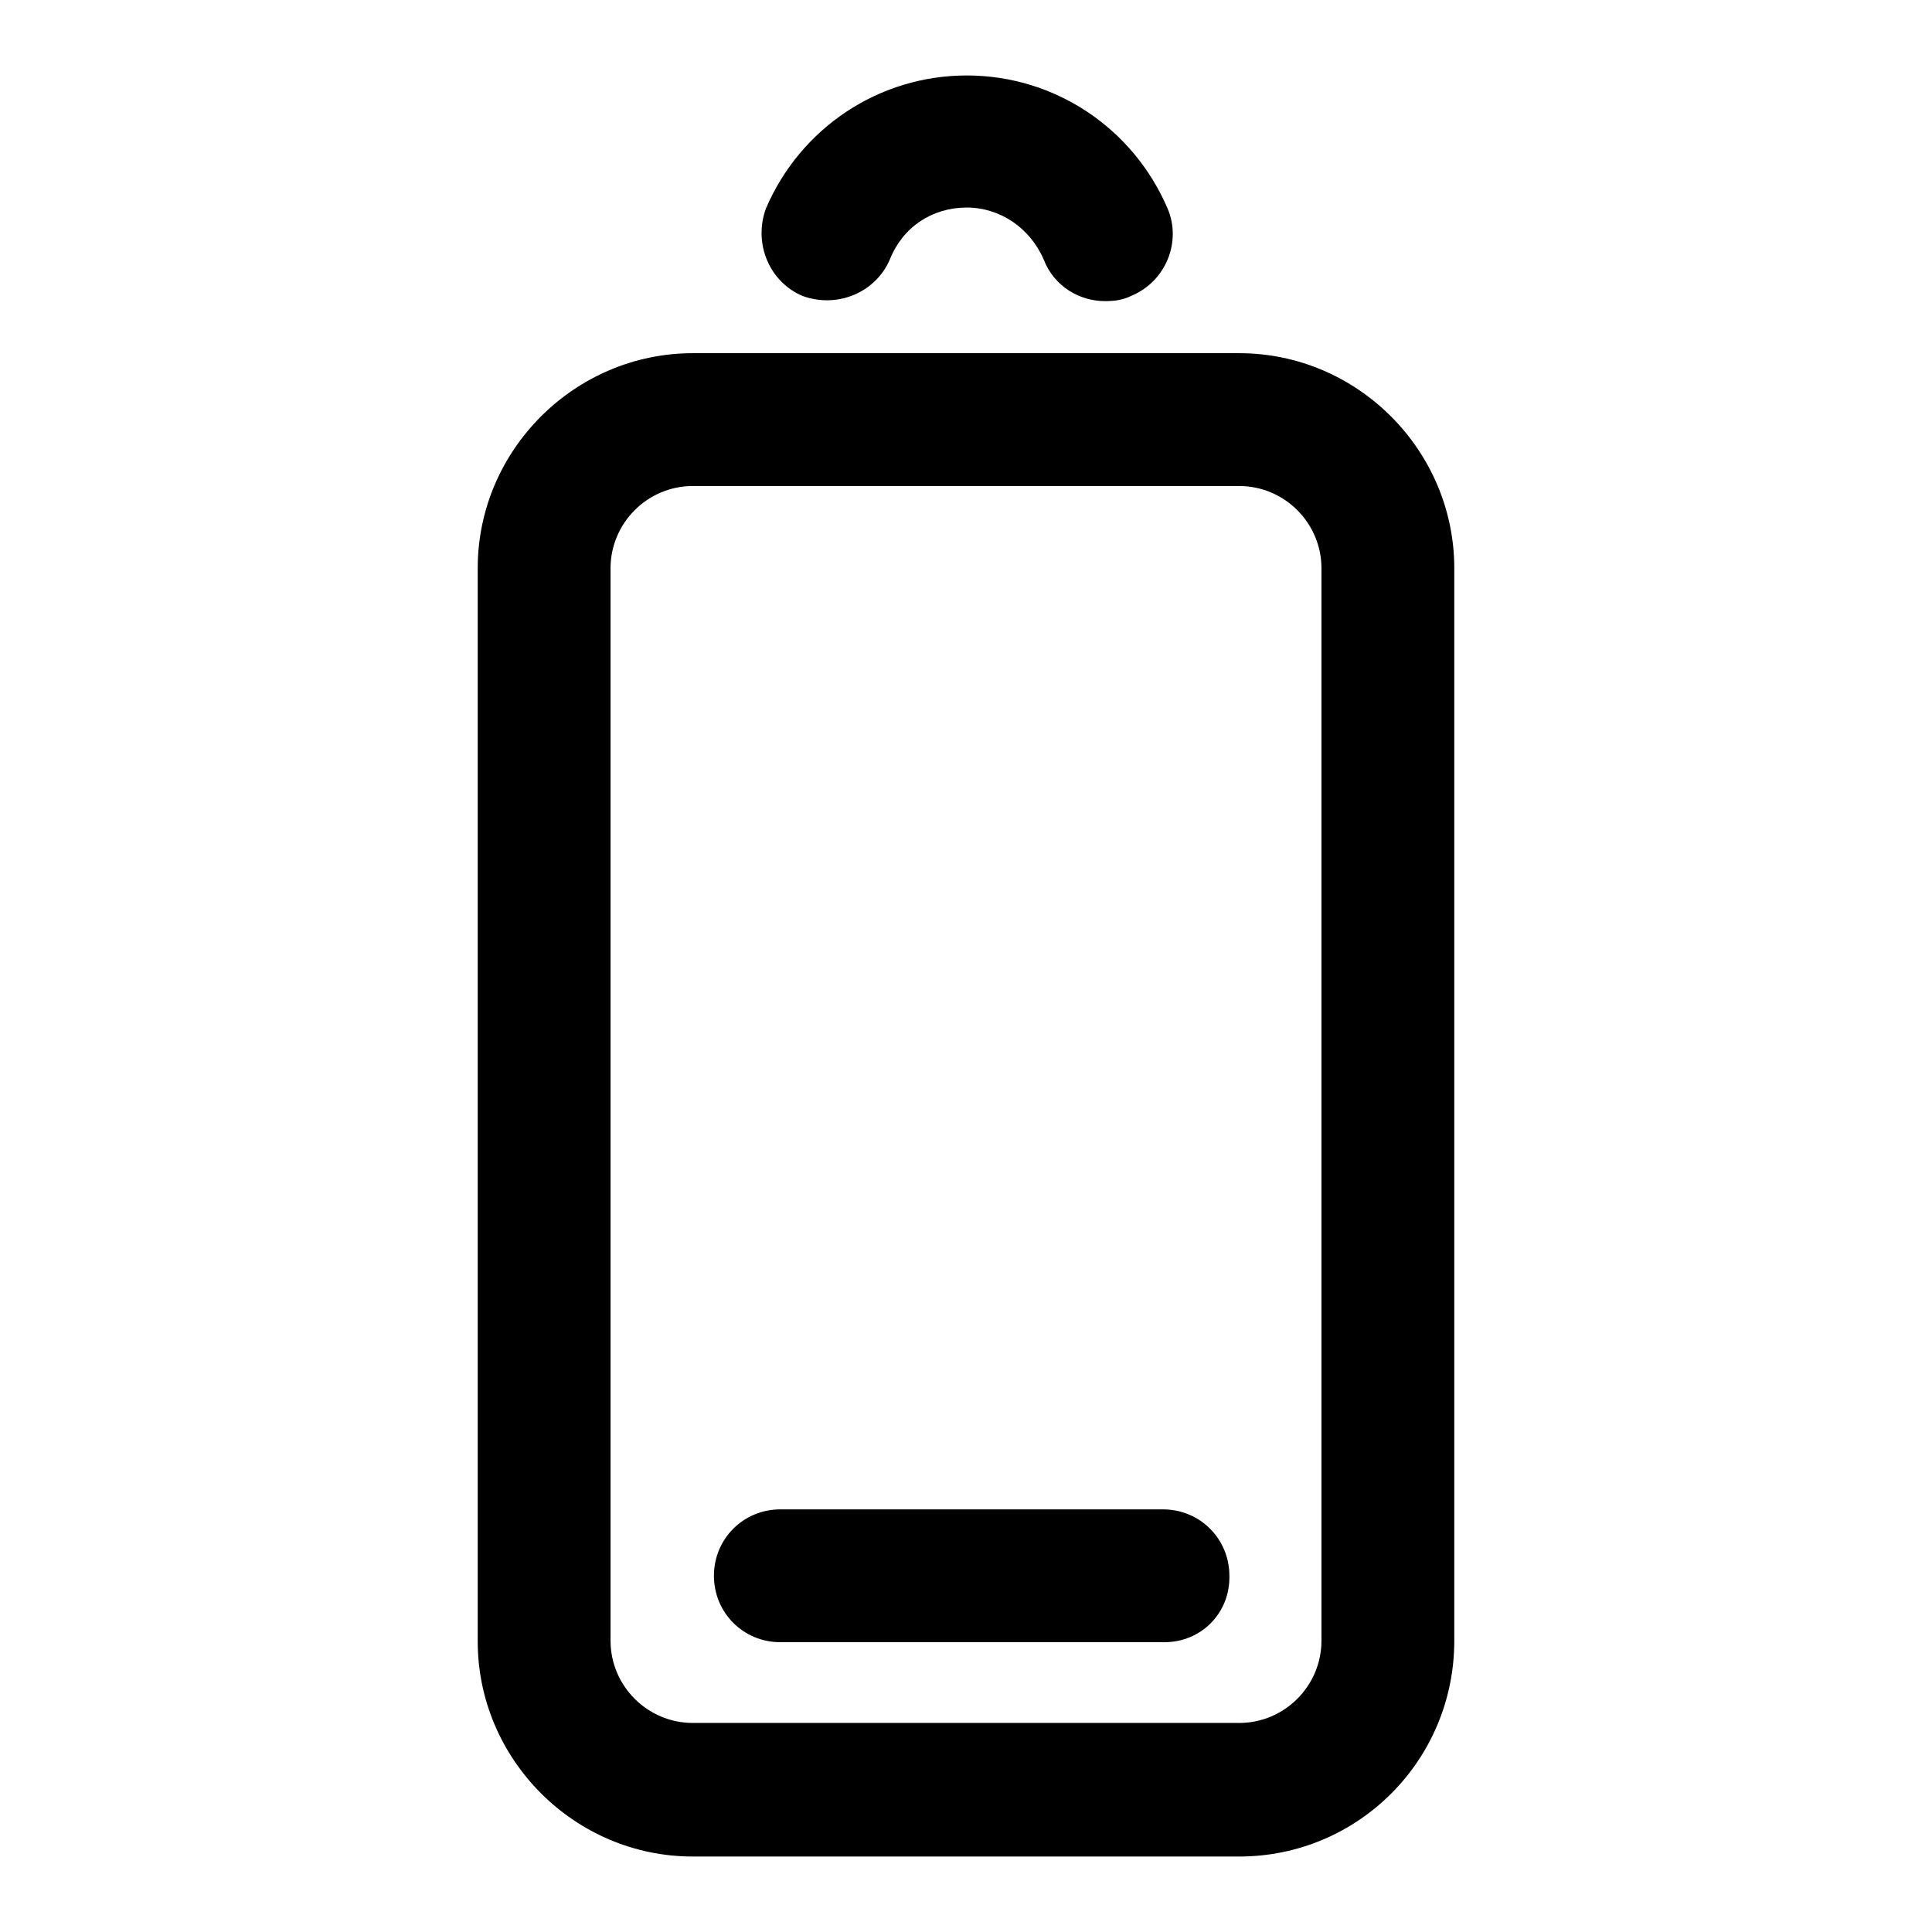 <?xml version="1.0" encoding="utf-8"?>
<!-- Svg Vector Icons : http://www.onlinewebfonts.com/icon -->
<!DOCTYPE svg PUBLIC "-//W3C//DTD SVG 1.1//EN" "http://www.w3.org/Graphics/SVG/1.1/DTD/svg11.dtd">
<svg version="1.1" xmlns="http://www.w3.org/2000/svg" xmlns:xlink="http://www.w3.org/1999/xlink" x="0px" y="0px" viewBox="0 0 256 256" enable-background="new 0 0 256 256" xml:space="preserve">
<g> <path fill="#000000" d="M164.2,246H91.8c-15.7,0-28.5-12.9-28.5-28.5V75.3c0-15.7,12.9-28.5,28.5-28.5h72.4 c15.7,0,28.5,12.9,28.5,28.5v142.1C192.7,233.3,179.9,246,164.2,246L164.2,246z M91.8,64.4c-6,0-10.9,4.9-10.9,10.9v142.1 c0,6,4.9,10.9,10.9,10.9h72.4c6,0,10.9-4.9,10.9-10.9V75.3c0-6-4.9-10.9-10.9-10.9H91.8z M146.4,39.9c-3.3,0-6.7-1.9-8.1-5.5 c-1.8-4.2-5.8-6.9-10.2-6.9c-4.6,0-8.5,2.6-10.2,6.9c-1.9,4.4-7,6.5-11.6,4.8c-4.4-1.9-6.5-7-4.8-11.6c4.6-10.7,15-17.6,26.6-17.6 s22,6.9,26.6,17.6c1.9,4.4-0.2,9.7-4.8,11.6C148.7,39.8,147.5,39.9,146.4,39.9z"/> <path fill="#000000" d="M154.3,217.6h-50.9c-4.9,0-8.8-3.9-8.8-8.8c0-4.9,3.9-8.8,8.8-8.8h50.7c4.9,0,8.8,3.9,8.8,8.8 C163,213.8,159.1,217.6,154.3,217.6z"/></g>
</svg>